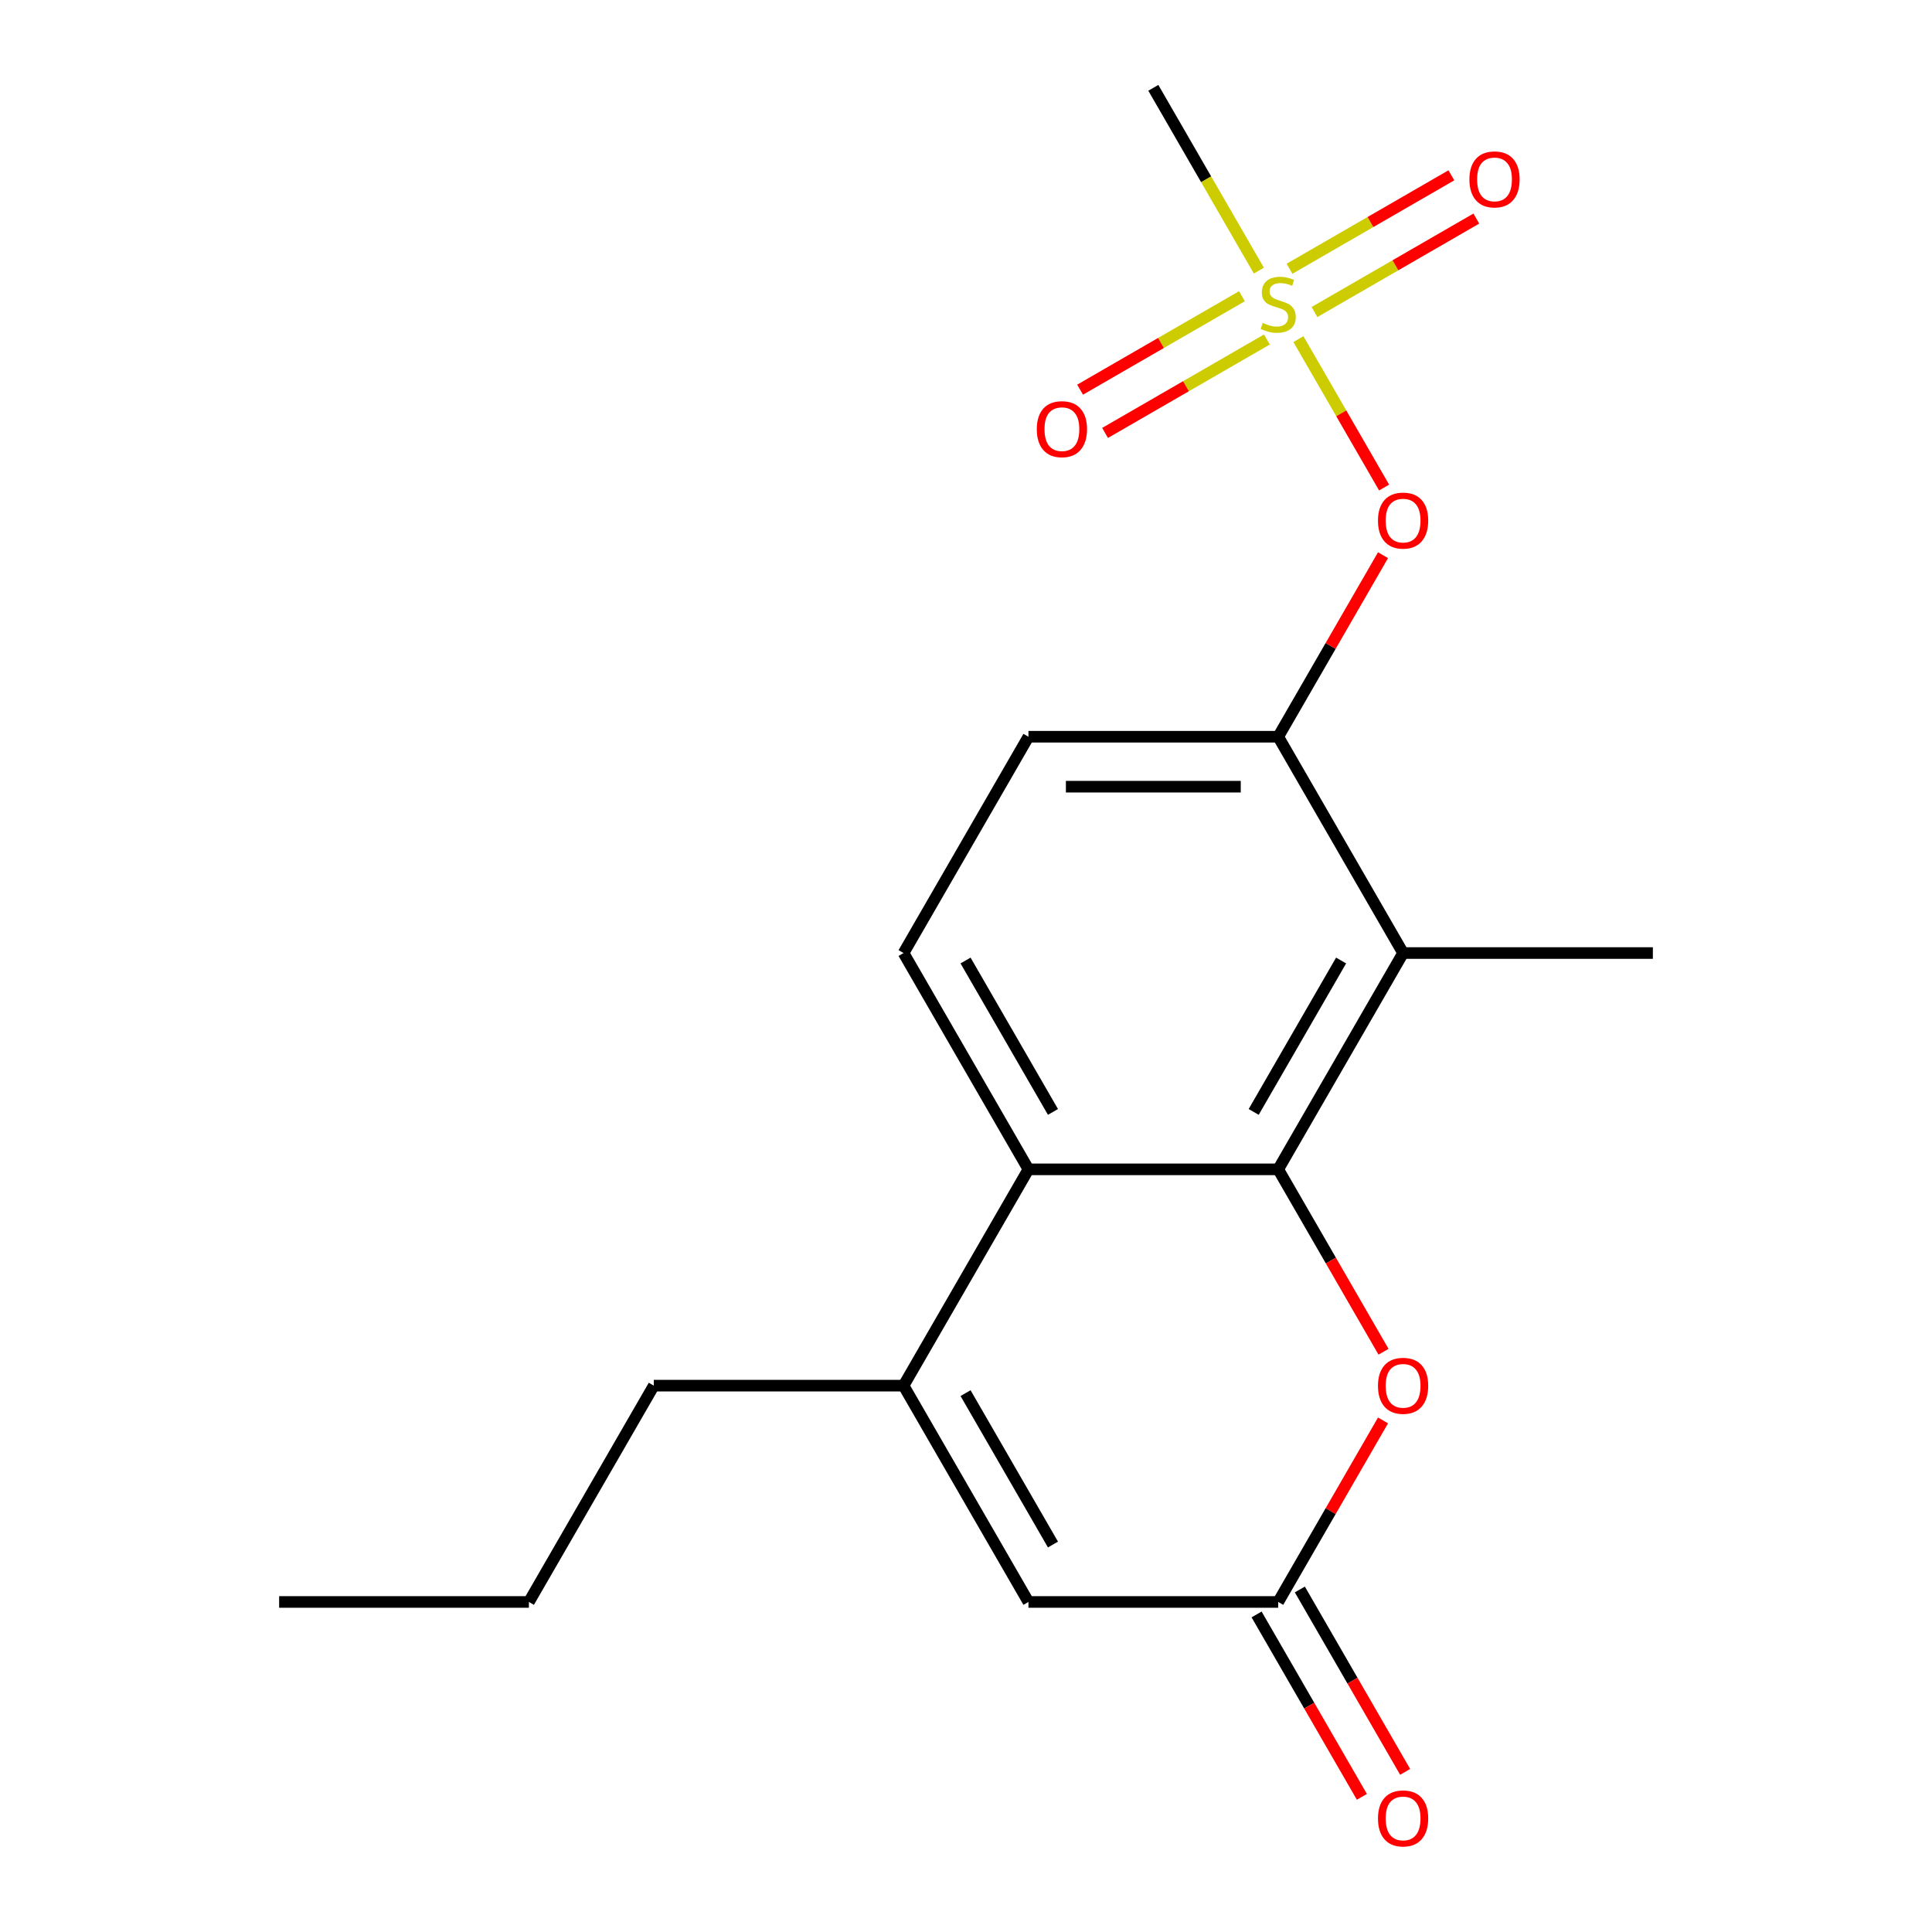 <?xml version='1.0' encoding='iso-8859-1'?>
<svg version='1.1' baseProfile='full'
              xmlns='http://www.w3.org/2000/svg'
                      xmlns:rdkit='http://www.rdkit.org/xml'
                      xmlns:xlink='http://www.w3.org/1999/xlink'
                  xml:space='preserve'
width='1000px' height='1000px' viewBox='0 0 1000 1000'>
<!-- END OF HEADER -->
<rect style='opacity:1.0;fill:#FFFFFF;stroke:none' width='1000' height='1000' x='0' y='0'> </rect>
<path class='bond-1' d='M 661.6,605.252 L 532.32,605.252' style='fill:none;fill-rule:evenodd;stroke:#000000;stroke-width:6px;stroke-linecap:butt;stroke-linejoin:miter;stroke-opacity:1' />
<path class='bond-2' d='M 661.6,605.252 L 726.239,493.292' style='fill:none;fill-rule:evenodd;stroke:#000000;stroke-width:6px;stroke-linecap:butt;stroke-linejoin:miter;stroke-opacity:1' />
<path class='bond-2' d='M 648.904,575.53 L 694.152,497.158' style='fill:none;fill-rule:evenodd;stroke:#000000;stroke-width:6px;stroke-linecap:butt;stroke-linejoin:miter;stroke-opacity:1' />
<path class='bond-4' d='M 661.6,605.252 L 688.853,652.456' style='fill:none;fill-rule:evenodd;stroke:#000000;stroke-width:6px;stroke-linecap:butt;stroke-linejoin:miter;stroke-opacity:1' />
<path class='bond-4' d='M 688.853,652.456 L 716.106,699.659' style='fill:none;fill-rule:evenodd;stroke:#FF0000;stroke-width:6px;stroke-linecap:butt;stroke-linejoin:miter;stroke-opacity:1' />
<path class='bond-0' d='M 672.057,175.526 L 694.232,213.935' style='fill:none;fill-rule:evenodd;stroke:#CCCC00;stroke-width:6px;stroke-linecap:butt;stroke-linejoin:miter;stroke-opacity:1' />
<path class='bond-0' d='M 694.232,213.935 L 716.408,252.344' style='fill:none;fill-rule:evenodd;stroke:#FF0000;stroke-width:6px;stroke-linecap:butt;stroke-linejoin:miter;stroke-opacity:1' />
<path class='bond-10' d='M 642.824,153.326 L 600.938,177.509' style='fill:none;fill-rule:evenodd;stroke:#CCCC00;stroke-width:6px;stroke-linecap:butt;stroke-linejoin:miter;stroke-opacity:1' />
<path class='bond-10' d='M 600.938,177.509 L 559.053,201.692' style='fill:none;fill-rule:evenodd;stroke:#FF0000;stroke-width:6px;stroke-linecap:butt;stroke-linejoin:miter;stroke-opacity:1' />
<path class='bond-10' d='M 655.752,175.718 L 613.866,199.901' style='fill:none;fill-rule:evenodd;stroke:#CCCC00;stroke-width:6px;stroke-linecap:butt;stroke-linejoin:miter;stroke-opacity:1' />
<path class='bond-10' d='M 613.866,199.901 L 571.981,224.083' style='fill:none;fill-rule:evenodd;stroke:#FF0000;stroke-width:6px;stroke-linecap:butt;stroke-linejoin:miter;stroke-opacity:1' />
<path class='bond-11' d='M 680.376,161.502 L 722.261,137.319' style='fill:none;fill-rule:evenodd;stroke:#CCCC00;stroke-width:6px;stroke-linecap:butt;stroke-linejoin:miter;stroke-opacity:1' />
<path class='bond-11' d='M 722.261,137.319 L 764.146,113.136' style='fill:none;fill-rule:evenodd;stroke:#FF0000;stroke-width:6px;stroke-linecap:butt;stroke-linejoin:miter;stroke-opacity:1' />
<path class='bond-11' d='M 667.448,139.11 L 709.333,114.927' style='fill:none;fill-rule:evenodd;stroke:#CCCC00;stroke-width:6px;stroke-linecap:butt;stroke-linejoin:miter;stroke-opacity:1' />
<path class='bond-11' d='M 709.333,114.927 L 751.218,90.745' style='fill:none;fill-rule:evenodd;stroke:#FF0000;stroke-width:6px;stroke-linecap:butt;stroke-linejoin:miter;stroke-opacity:1' />
<path class='bond-14' d='M 651.581,140.062 L 624.271,92.758' style='fill:none;fill-rule:evenodd;stroke:#CCCC00;stroke-width:6px;stroke-linecap:butt;stroke-linejoin:miter;stroke-opacity:1' />
<path class='bond-14' d='M 624.271,92.758 L 596.96,45.455' style='fill:none;fill-rule:evenodd;stroke:#000000;stroke-width:6px;stroke-linecap:butt;stroke-linejoin:miter;stroke-opacity:1' />
<path class='bond-3' d='M 532.32,605.252 L 467.68,717.211' style='fill:none;fill-rule:evenodd;stroke:#000000;stroke-width:6px;stroke-linecap:butt;stroke-linejoin:miter;stroke-opacity:1' />
<path class='bond-9' d='M 532.32,605.252 L 467.68,493.292' style='fill:none;fill-rule:evenodd;stroke:#000000;stroke-width:6px;stroke-linecap:butt;stroke-linejoin:miter;stroke-opacity:1' />
<path class='bond-9' d='M 545.016,575.53 L 499.768,497.158' style='fill:none;fill-rule:evenodd;stroke:#000000;stroke-width:6px;stroke-linecap:butt;stroke-linejoin:miter;stroke-opacity:1' />
<path class='bond-7' d='M 726.239,493.292 L 661.6,381.333' style='fill:none;fill-rule:evenodd;stroke:#000000;stroke-width:6px;stroke-linecap:butt;stroke-linejoin:miter;stroke-opacity:1' />
<path class='bond-16' d='M 726.239,493.292 L 855.519,493.292' style='fill:none;fill-rule:evenodd;stroke:#000000;stroke-width:6px;stroke-linecap:butt;stroke-linejoin:miter;stroke-opacity:1' />
<path class='bond-15' d='M 467.68,717.211 L 338.4,717.211' style='fill:none;fill-rule:evenodd;stroke:#000000;stroke-width:6px;stroke-linecap:butt;stroke-linejoin:miter;stroke-opacity:1' />
<path class='bond-19' d='M 467.68,717.211 L 532.32,829.171' style='fill:none;fill-rule:evenodd;stroke:#000000;stroke-width:6px;stroke-linecap:butt;stroke-linejoin:miter;stroke-opacity:1' />
<path class='bond-19' d='M 499.768,721.077 L 545.016,799.449' style='fill:none;fill-rule:evenodd;stroke:#000000;stroke-width:6px;stroke-linecap:butt;stroke-linejoin:miter;stroke-opacity:1' />
<path class='bond-5' d='M 715.852,735.203 L 688.726,782.187' style='fill:none;fill-rule:evenodd;stroke:#FF0000;stroke-width:6px;stroke-linecap:butt;stroke-linejoin:miter;stroke-opacity:1' />
<path class='bond-5' d='M 688.726,782.187 L 661.6,829.171' style='fill:none;fill-rule:evenodd;stroke:#000000;stroke-width:6px;stroke-linecap:butt;stroke-linejoin:miter;stroke-opacity:1' />
<path class='bond-6' d='M 661.6,829.171 L 532.32,829.171' style='fill:none;fill-rule:evenodd;stroke:#000000;stroke-width:6px;stroke-linecap:butt;stroke-linejoin:miter;stroke-opacity:1' />
<path class='bond-13' d='M 650.404,835.635 L 677.657,882.838' style='fill:none;fill-rule:evenodd;stroke:#000000;stroke-width:6px;stroke-linecap:butt;stroke-linejoin:miter;stroke-opacity:1' />
<path class='bond-13' d='M 677.657,882.838 L 704.91,930.042' style='fill:none;fill-rule:evenodd;stroke:#FF0000;stroke-width:6px;stroke-linecap:butt;stroke-linejoin:miter;stroke-opacity:1' />
<path class='bond-13' d='M 672.795,822.707 L 700.049,869.91' style='fill:none;fill-rule:evenodd;stroke:#000000;stroke-width:6px;stroke-linecap:butt;stroke-linejoin:miter;stroke-opacity:1' />
<path class='bond-13' d='M 700.049,869.91 L 727.302,917.114' style='fill:none;fill-rule:evenodd;stroke:#FF0000;stroke-width:6px;stroke-linecap:butt;stroke-linejoin:miter;stroke-opacity:1' />
<path class='bond-8' d='M 661.6,381.333 L 688.726,334.349' style='fill:none;fill-rule:evenodd;stroke:#000000;stroke-width:6px;stroke-linecap:butt;stroke-linejoin:miter;stroke-opacity:1' />
<path class='bond-8' d='M 688.726,334.349 L 715.852,287.365' style='fill:none;fill-rule:evenodd;stroke:#FF0000;stroke-width:6px;stroke-linecap:butt;stroke-linejoin:miter;stroke-opacity:1' />
<path class='bond-12' d='M 661.6,381.333 L 532.32,381.333' style='fill:none;fill-rule:evenodd;stroke:#000000;stroke-width:6px;stroke-linecap:butt;stroke-linejoin:miter;stroke-opacity:1' />
<path class='bond-12' d='M 642.208,407.189 L 551.712,407.189' style='fill:none;fill-rule:evenodd;stroke:#000000;stroke-width:6px;stroke-linecap:butt;stroke-linejoin:miter;stroke-opacity:1' />
<path class='bond-20' d='M 467.68,493.292 L 532.32,381.333' style='fill:none;fill-rule:evenodd;stroke:#000000;stroke-width:6px;stroke-linecap:butt;stroke-linejoin:miter;stroke-opacity:1' />
<path class='bond-17' d='M 338.4,717.211 L 273.761,829.171' style='fill:none;fill-rule:evenodd;stroke:#000000;stroke-width:6px;stroke-linecap:butt;stroke-linejoin:miter;stroke-opacity:1' />
<path class='bond-18' d='M 273.761,829.171 L 144.481,829.171' style='fill:none;fill-rule:evenodd;stroke:#000000;stroke-width:6px;stroke-linecap:butt;stroke-linejoin:miter;stroke-opacity:1' />
<path  class='atom-1' d='M 653.6 167.134
Q 653.92 167.254, 655.24 167.814
Q 656.56 168.374, 658 168.734
Q 659.48 169.054, 660.92 169.054
Q 663.6 169.054, 665.16 167.774
Q 666.72 166.454, 666.72 164.174
Q 666.72 162.614, 665.92 161.654
Q 665.16 160.694, 663.96 160.174
Q 662.76 159.654, 660.76 159.054
Q 658.24 158.294, 656.72 157.574
Q 655.24 156.854, 654.16 155.334
Q 653.12 153.814, 653.12 151.254
Q 653.12 147.694, 655.52 145.494
Q 657.96 143.294, 662.76 143.294
Q 666.04 143.294, 669.76 144.854
L 668.84 147.934
Q 665.44 146.534, 662.88 146.534
Q 660.12 146.534, 658.6 147.694
Q 657.08 148.814, 657.12 150.774
Q 657.12 152.294, 657.88 153.214
Q 658.68 154.134, 659.8 154.654
Q 660.96 155.174, 662.88 155.774
Q 665.44 156.574, 666.96 157.374
Q 668.48 158.174, 669.56 159.814
Q 670.68 161.414, 670.68 164.174
Q 670.68 168.094, 668.04 170.214
Q 665.44 172.294, 661.08 172.294
Q 658.56 172.294, 656.64 171.734
Q 654.76 171.214, 652.52 170.294
L 653.6 167.134
' fill='#CCCC00'/>
<path  class='atom-5' d='M 713.239 717.291
Q 713.239 710.491, 716.599 706.691
Q 719.959 702.891, 726.239 702.891
Q 732.519 702.891, 735.879 706.691
Q 739.239 710.491, 739.239 717.291
Q 739.239 724.171, 735.839 728.091
Q 732.439 731.971, 726.239 731.971
Q 719.999 731.971, 716.599 728.091
Q 713.239 724.211, 713.239 717.291
M 726.239 728.771
Q 730.559 728.771, 732.879 725.891
Q 735.239 722.971, 735.239 717.291
Q 735.239 711.731, 732.879 708.931
Q 730.559 706.091, 726.239 706.091
Q 721.919 706.091, 719.559 708.891
Q 717.239 711.691, 717.239 717.291
Q 717.239 723.011, 719.559 725.891
Q 721.919 728.771, 726.239 728.771
' fill='#FF0000'/>
<path  class='atom-9' d='M 713.239 269.453
Q 713.239 262.653, 716.599 258.853
Q 719.959 255.053, 726.239 255.053
Q 732.519 255.053, 735.879 258.853
Q 739.239 262.653, 739.239 269.453
Q 739.239 276.333, 735.839 280.253
Q 732.439 284.133, 726.239 284.133
Q 719.999 284.133, 716.599 280.253
Q 713.239 276.373, 713.239 269.453
M 726.239 280.933
Q 730.559 280.933, 732.879 278.053
Q 735.239 275.133, 735.239 269.453
Q 735.239 263.893, 732.879 261.093
Q 730.559 258.253, 726.239 258.253
Q 721.919 258.253, 719.559 261.053
Q 717.239 263.853, 717.239 269.453
Q 717.239 275.173, 719.559 278.053
Q 721.919 280.933, 726.239 280.933
' fill='#FF0000'/>
<path  class='atom-11' d='M 536.64 222.134
Q 536.64 215.334, 540 211.534
Q 543.36 207.734, 549.64 207.734
Q 555.92 207.734, 559.28 211.534
Q 562.64 215.334, 562.64 222.134
Q 562.64 229.014, 559.24 232.934
Q 555.84 236.814, 549.64 236.814
Q 543.4 236.814, 540 232.934
Q 536.64 229.054, 536.64 222.134
M 549.64 233.614
Q 553.96 233.614, 556.28 230.734
Q 558.64 227.814, 558.64 222.134
Q 558.64 216.574, 556.28 213.774
Q 553.96 210.934, 549.64 210.934
Q 545.32 210.934, 542.96 213.734
Q 540.64 216.534, 540.64 222.134
Q 540.64 227.854, 542.96 230.734
Q 545.32 233.614, 549.64 233.614
' fill='#FF0000'/>
<path  class='atom-12' d='M 760.559 92.854
Q 760.559 86.054, 763.919 82.254
Q 767.279 78.454, 773.559 78.454
Q 779.839 78.454, 783.199 82.254
Q 786.559 86.054, 786.559 92.854
Q 786.559 99.734, 783.159 103.654
Q 779.759 107.534, 773.559 107.534
Q 767.319 107.534, 763.919 103.654
Q 760.559 99.774, 760.559 92.854
M 773.559 104.334
Q 777.879 104.334, 780.199 101.454
Q 782.559 98.534, 782.559 92.854
Q 782.559 87.294, 780.199 84.494
Q 777.879 81.654, 773.559 81.654
Q 769.239 81.654, 766.879 84.454
Q 764.559 87.254, 764.559 92.854
Q 764.559 98.574, 766.879 101.454
Q 769.239 104.334, 773.559 104.334
' fill='#FF0000'/>
<path  class='atom-14' d='M 713.239 941.21
Q 713.239 934.41, 716.599 930.61
Q 719.959 926.81, 726.239 926.81
Q 732.519 926.81, 735.879 930.61
Q 739.239 934.41, 739.239 941.21
Q 739.239 948.09, 735.839 952.01
Q 732.439 955.89, 726.239 955.89
Q 719.999 955.89, 716.599 952.01
Q 713.239 948.13, 713.239 941.21
M 726.239 952.69
Q 730.559 952.69, 732.879 949.81
Q 735.239 946.89, 735.239 941.21
Q 735.239 935.65, 732.879 932.85
Q 730.559 930.01, 726.239 930.01
Q 721.919 930.01, 719.559 932.81
Q 717.239 935.61, 717.239 941.21
Q 717.239 946.93, 719.559 949.81
Q 721.919 952.69, 726.239 952.69
' fill='#FF0000'/>
</svg>
